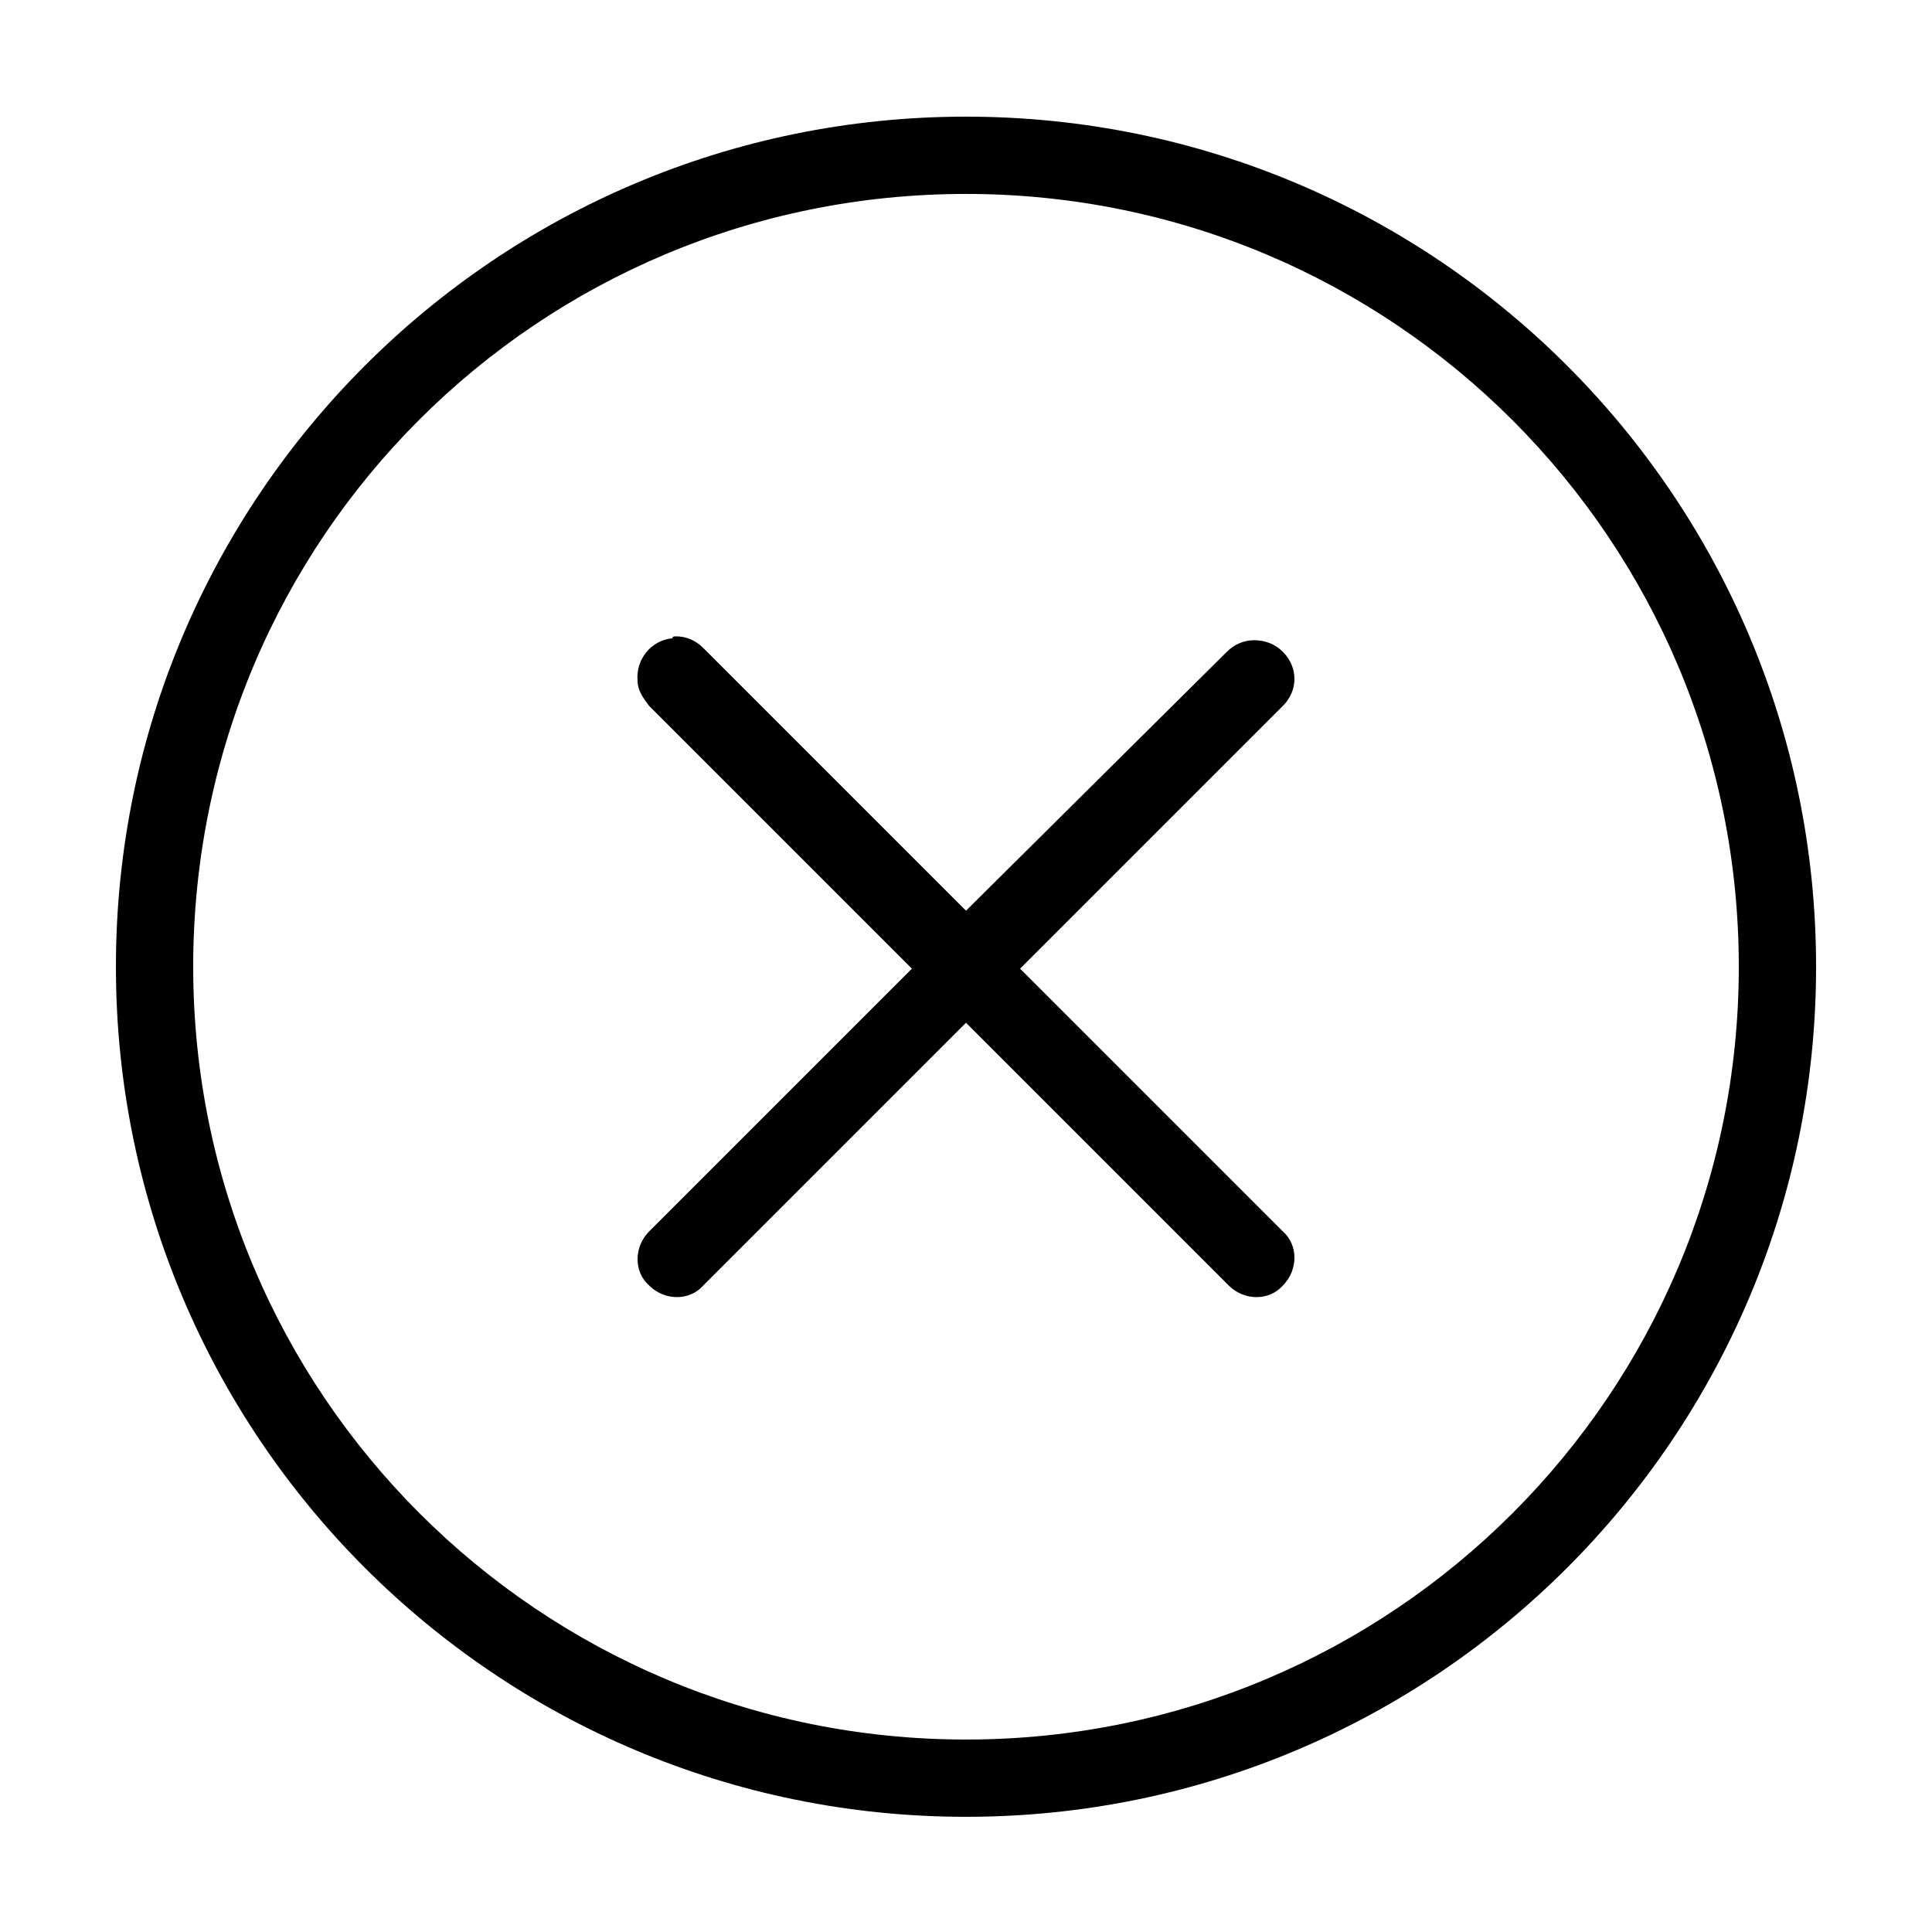 <?xml version="1.0" encoding="utf-8"?>
<!-- Generator: Adobe Illustrator 23.0.4, SVG Export Plug-In . SVG Version: 6.00 Build 0)  -->
<svg version="1.1"
	 id="Layer_1" xmlns:cc="http://creativecommons.org/ns#" xmlns:dc="http://purl.org/dc/elements/1.1/" xmlns:inkscape="http://www.inkscape.org/namespaces/inkscape" xmlns:rdf="http://www.w3.org/1999/02/22-rdf-syntax-ns#" xmlns:sodipodi="http://sodipodi.sourceforge.net/DTD/sodipodi-0.dtd" xmlns:svg="http://www.w3.org/2000/svg"
	 xmlns="http://www.w3.org/2000/svg" xmlns:xlink="http://www.w3.org/1999/xlink" x="0px" y="0px" viewBox="0 0 100 100"
	 style="enable-background:new 0 0 100 100;" xml:space="preserve">
<g transform="translate(0,-952.362)">
	<path d="M50,958.4c-24.3,0-44,19.7-44,44c0,24.3,19.7,44,44,44s44-19.7,44-44S74.3,958.4,50,958.4z M50,962.4c22.1,0,40,17.9,40,40
		s-17.9,40-40,40s-40-17.9-40-40C10,980.2,27.9,962.4,50,962.4z"/>
	<path d="M34.8,985.4c-1.1,0.1-1.9,1.1-1.8,2.2c0,0.5,0.3,0.9,0.6,1.3l13.6,13.6l-13.6,13.6c-0.8,0.8-0.8,2.1,0,2.8
		c0.8,0.8,2.1,0.8,2.8,0l0,0l13.6-13.6l13.6,13.6c0.8,0.8,2.1,0.8,2.8,0c0.8-0.8,0.8-2.1,0-2.8l0,0l-13.6-13.6l13.6-13.6
		c0.8-0.8,0.8-2,0-2.8c-0.4-0.4-0.9-0.6-1.5-0.6c-0.5,0-1,0.2-1.4,0.6L50,999.5l-13.6-13.6c-0.4-0.4-0.9-0.6-1.4-0.6
		C34.9,985.3,34.8,985.3,34.8,985.4z"/>
</g>
</svg>
